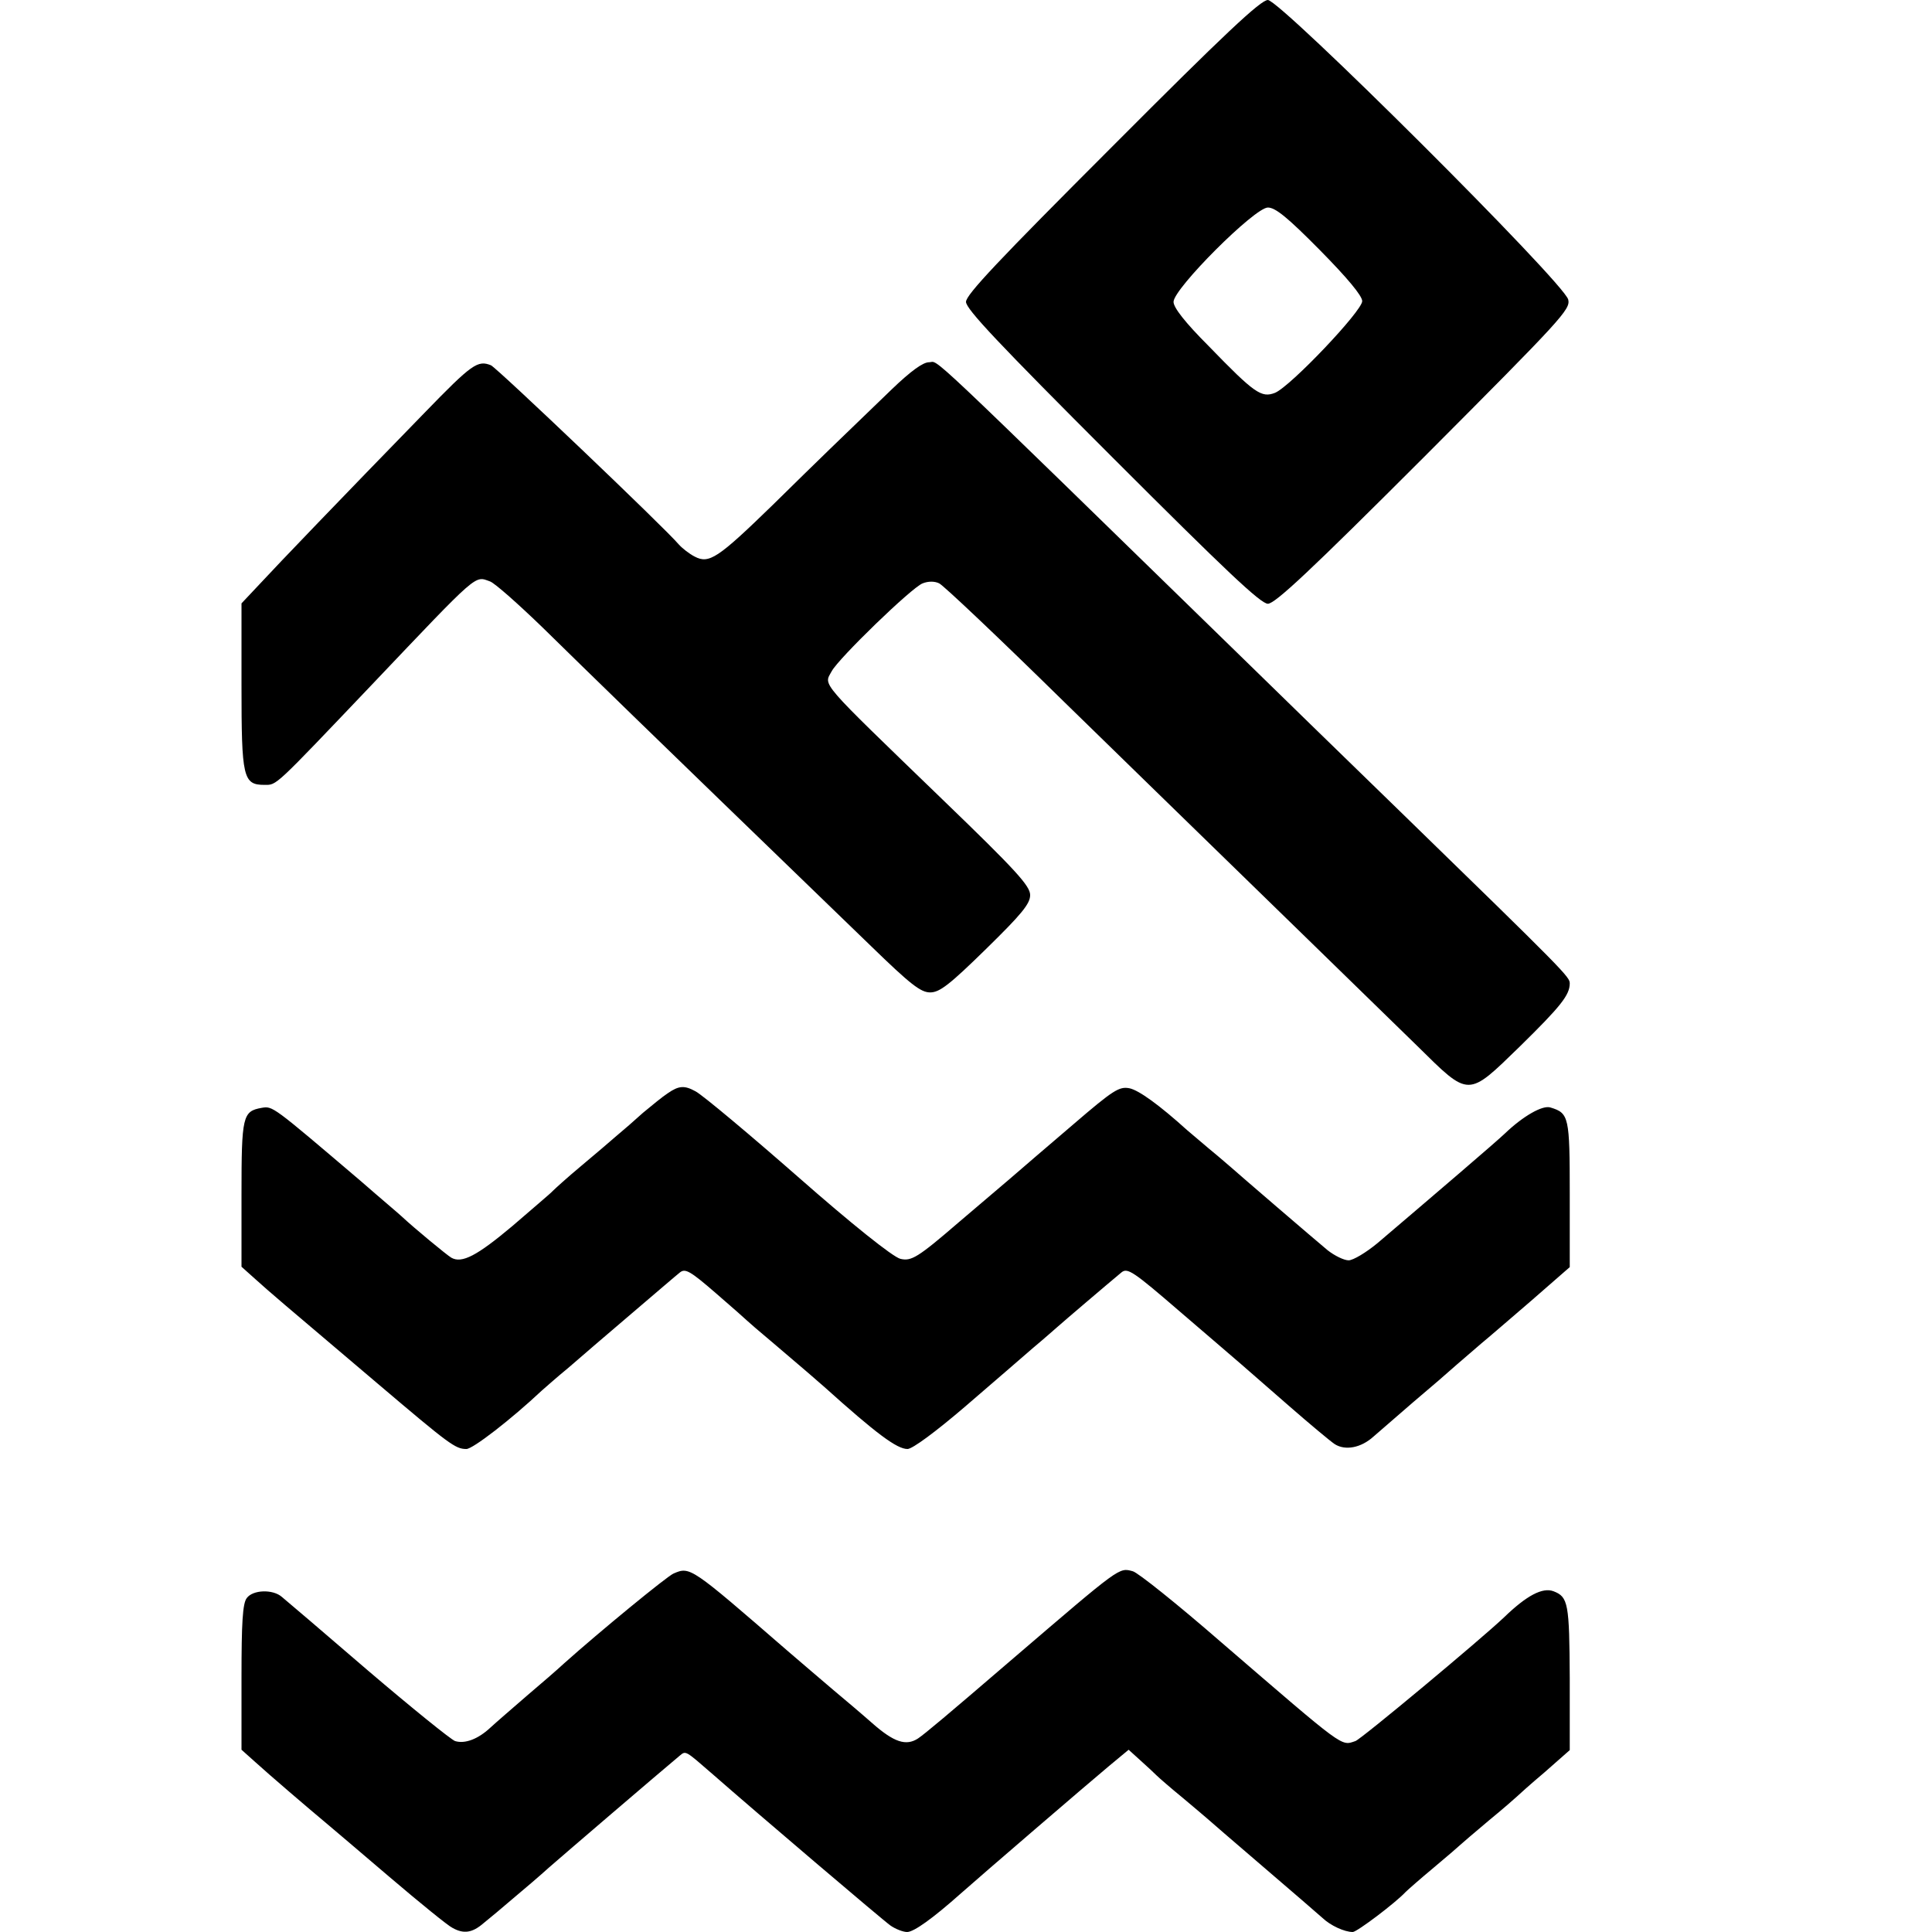 <svg height="512pt" preserveAspectRatio="xMidYMid meet" viewBox="0 0 512 512" width="512pt" xmlns="http://www.w3.org/2000/svg"><g transform="matrix(.1 0 0 -.1 0 512)"><path d="m2948 4732c-301-301-388-393-388-412s87-111 388-412 393-388 412-388 112 87 414 389c367 368 388 391 382 417-10 44-763 794-796 794-19 0-115-90-412-388zm550-275c73-74 112-121 112-135 0-26-190-226-231-243-36-14-54-2-176 124-63 63-93 102-93 117 0 35 215 250 250 250 20 0 52-26 138-113z"/><path d="m1125 4026c-221-227-388-401-437-454l-48-51v-218c0-244 4-263 61-263 33 0 24-8 284 265 287 302 272 289 314 274 13-5 76-61 140-123 141-138 210-206 869-843 105-102 132-123 157-123s51 20 148 115c95 93 117 120 117 143 0 24-36 64-232 253-332 321-315 301-294 340 18 34 212 222 241 233 15 6 32 6 44 0 11-5 160-146 331-314 172-168 349-340 394-384 94-91 396-386 542-528 139-137 132-137 272-1 108 106 132 136 132 167 0 17-11 29-450 456-167 162-338 329-380 370-908 885-839 820-868 820-16 0-48-23-99-72-138-133-189-182-315-306-146-142-169-157-207-137-14 7-33 22-42 32-38 45-483 469-498 475-35 14-50 4-176-126z"/><path d="m1770 2223c-14-9-43-33-66-52-22-20-53-47-70-61-16-14-58-50-94-80s-69-60-75-66c-5-6-54-47-107-93-94-79-134-100-162-84-12 7-99 79-130 108-6 6-56 48-111 96-235 200-232 198-262 193-50-9-53-22-53-229v-192l38-34c40-36 60-53 322-275 192-163 207-174 236-174 17 0 118 78 200 155 6 5 37 33 70 60 32 28 108 93 169 145s118 101 127 108c14 11 27 4 95-55 43-37 80-70 83-73s34-30 70-60c72-61 117-100 134-115 139-125 193-165 221-165 13 0 75 46 151 111 71 61 153 132 183 158 30 25 59 51 65 56 11 10 133 114 168 143 16 13 31 3 155-104 76-65 149-128 163-140s70-61 125-109 110-94 122-102c28-18 70-10 103 20 14 12 61 53 105 91 44 37 96 82 116 100 20 17 49 42 65 56 16 13 75 64 132 113l102 89v193c0 206-2 215-51 230-21 7-73-23-121-69-24-23-189-164-337-290-30-25-65-46-77-46s-37 12-56 27c-35 29-235 201-254 218-6 5-32 28-59 50-26 22-53 45-59 50-73 66-128 106-153 111-27 5-42-4-149-96-66-56-141-121-169-145-27-23-88-75-134-114-109-94-126-104-155-97-20 5-130 93-271 217-122 107-254 218-272 227-29 16-44 15-73-5z"/><path d="m1785 950c-17-7-196-154-290-238-16-15-61-54-100-87-38-33-81-70-95-83-33-31-68-44-94-36-11 4-115 88-231 187-115 99-218 187-228 195-24 21-77 19-93-3-11-14-14-65-14-210v-192l38-34c34-31 139-121 187-161 11-9 86-73 167-142s156-130 167-135c30-17 53-13 82 12 15 12 51 42 80 67 30 25 72 61 94 81 33 29 292 251 346 296 17 14 14 15 89-50 114-100 450-386 470-400 13-9 33-17 44-17 18 0 69 37 141 101 54 48 339 293 393 338l53 44 32-29c18-16 37-34 42-39 6-6 37-33 70-60 33-28 62-52 65-55s68-59 145-125 149-128 160-138c21-20 58-37 80-37 11 0 113 77 140 106 6 6 39 35 75 65s67 57 70 60 37 32 75 64c39 32 72 61 75 64s35 32 73 64l67 59v191c-1 198-4 215-43 230-29 11-71-11-131-69-61-58-380-324-394-328-39-13-25-23-357 263-115 100-220 184-233 187-37 10-31 14-317-231-178-153-233-199-252-212-32-21-64-10-121 40-26 23-72 62-102 87-29 25-86 73-124 106-256 222-257 223-301 204z"/></g></svg>